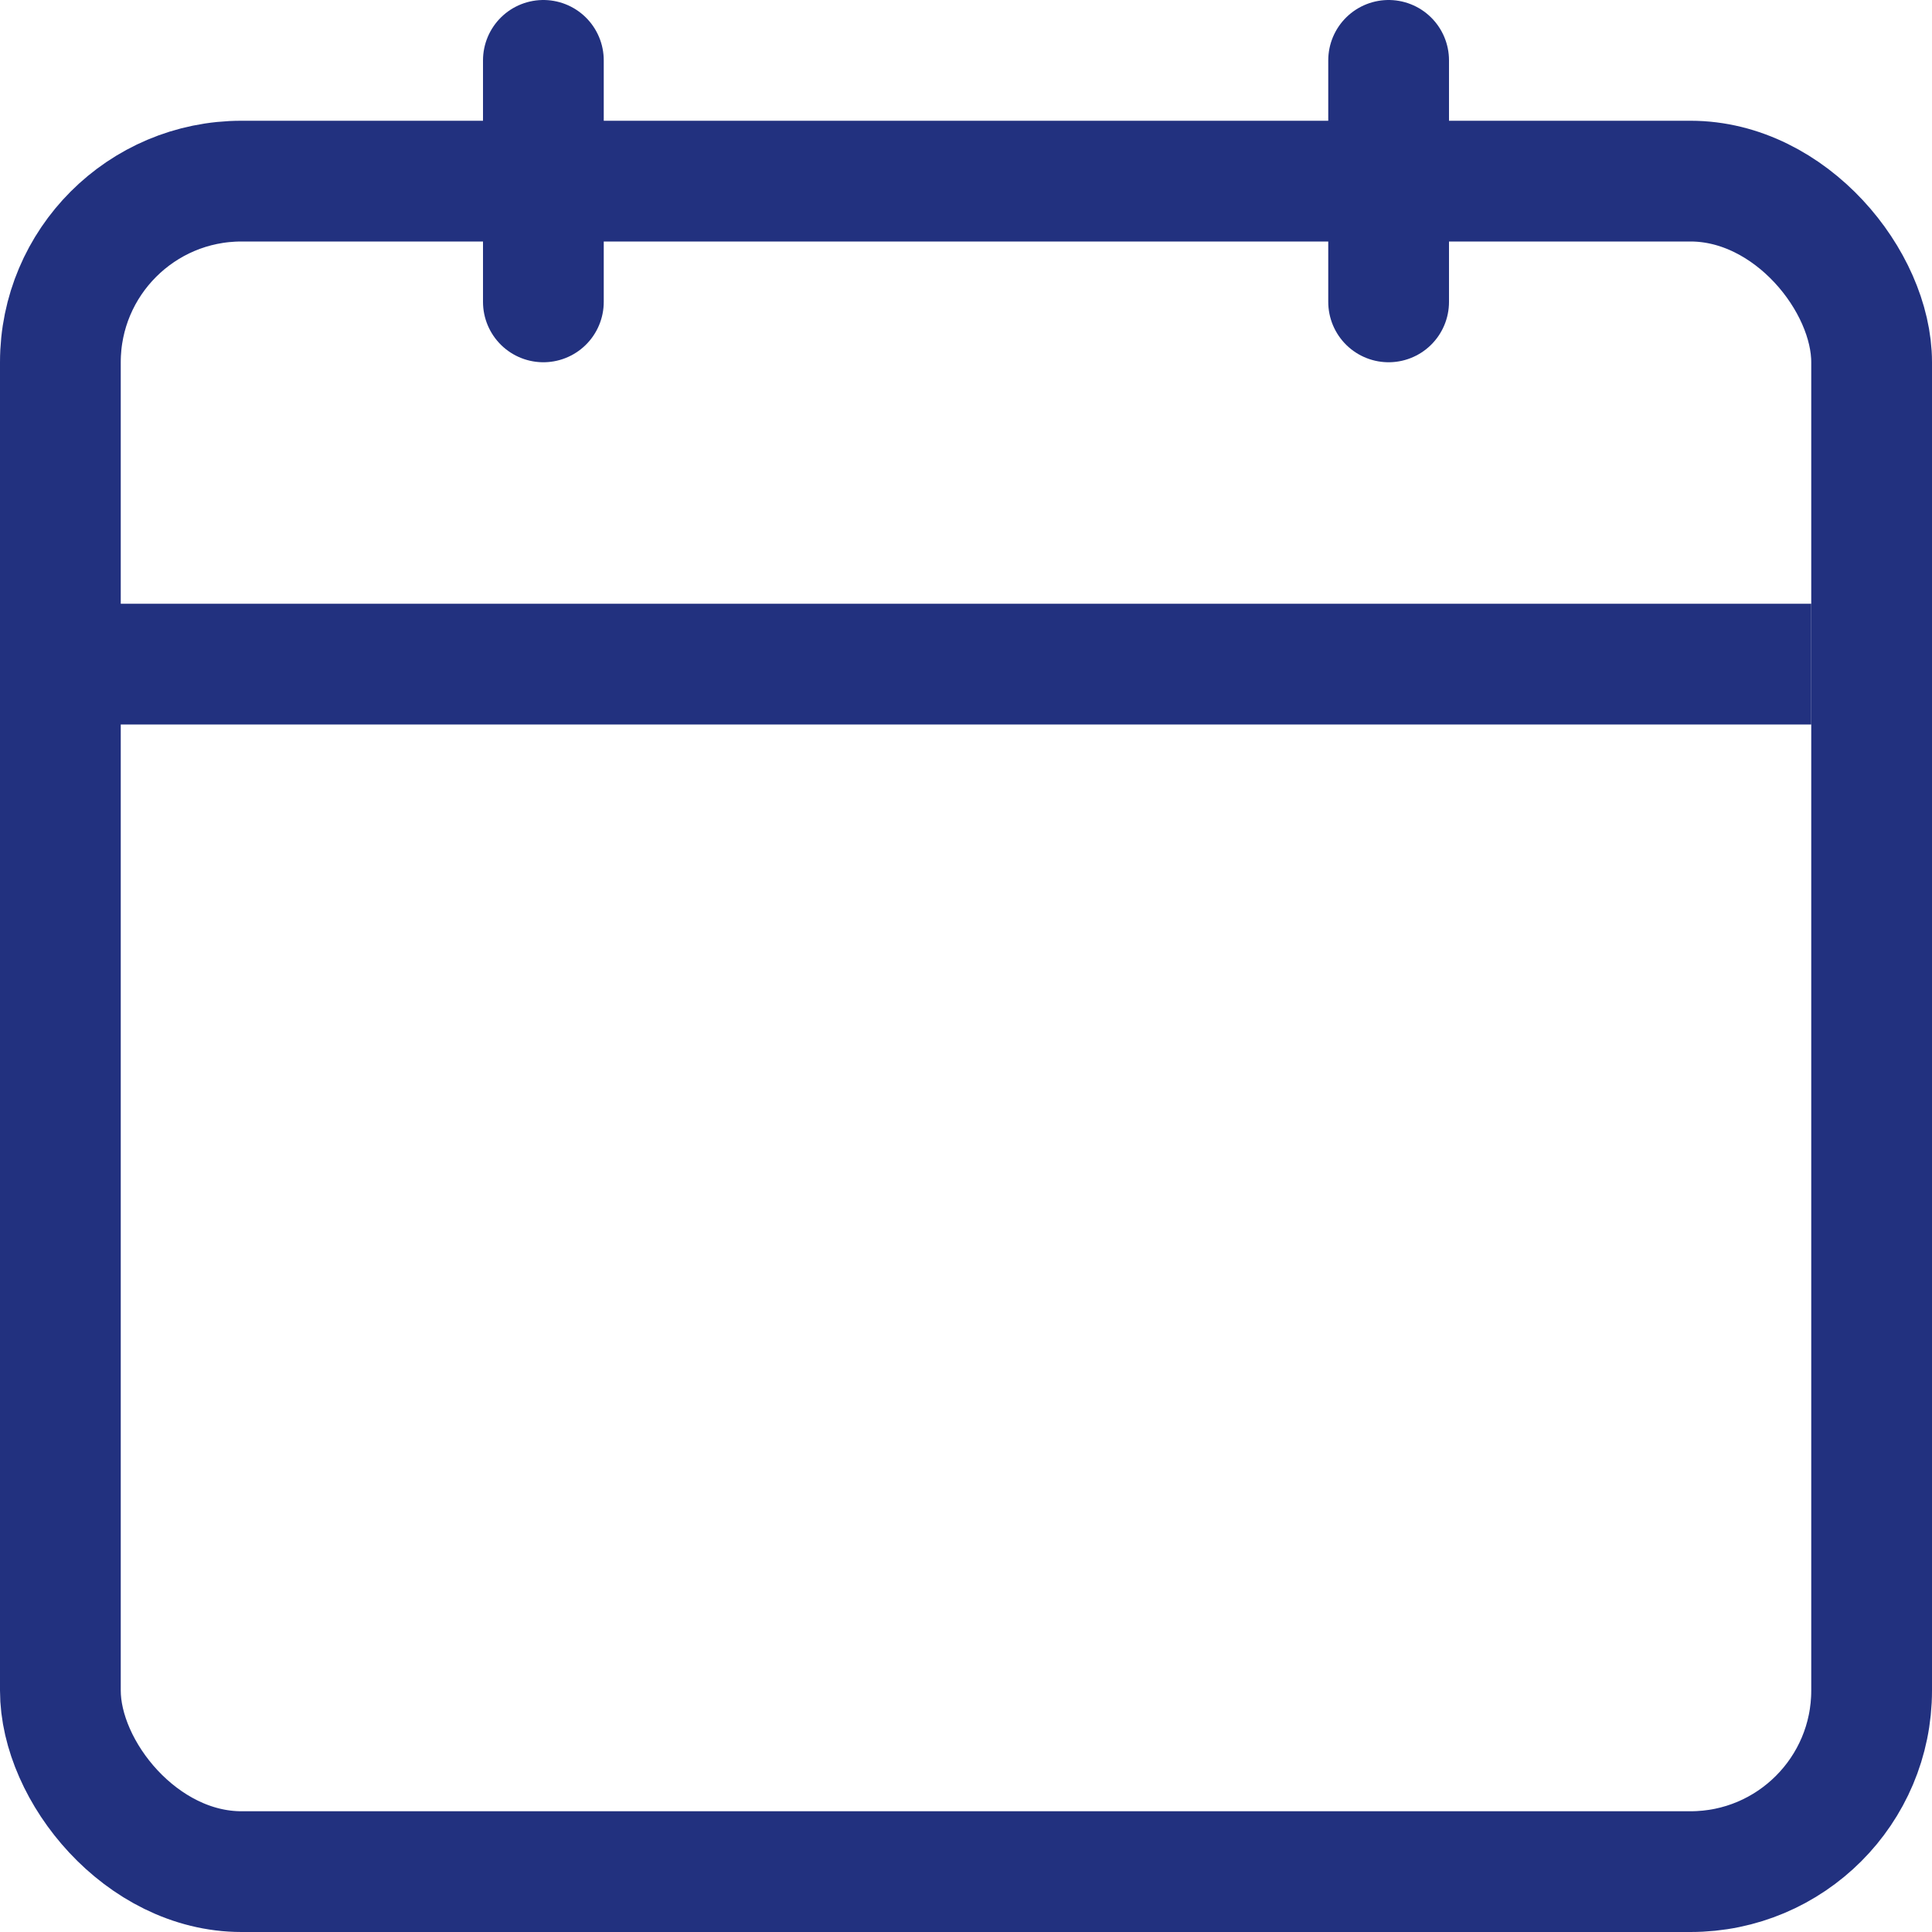 <svg width="16" height="16" viewBox="0 0 16 16" fill="none" xmlns="http://www.w3.org/2000/svg">
<rect x="0.5" y="1.5" width="15" height="14" rx="1.5" stroke="#22317F"/>
<line x1="4.5" y1="0.5" x2="4.5" y2="2.5" stroke="#22317F" stroke-linecap="round"/>
<line x1="11.5" y1="0.5" x2="11.5" y2="2.5" stroke="#22317F" stroke-linecap="round"/>
<line y1="5.5" x2="15" y2="5.5" stroke="#22317F"/>
</svg>
